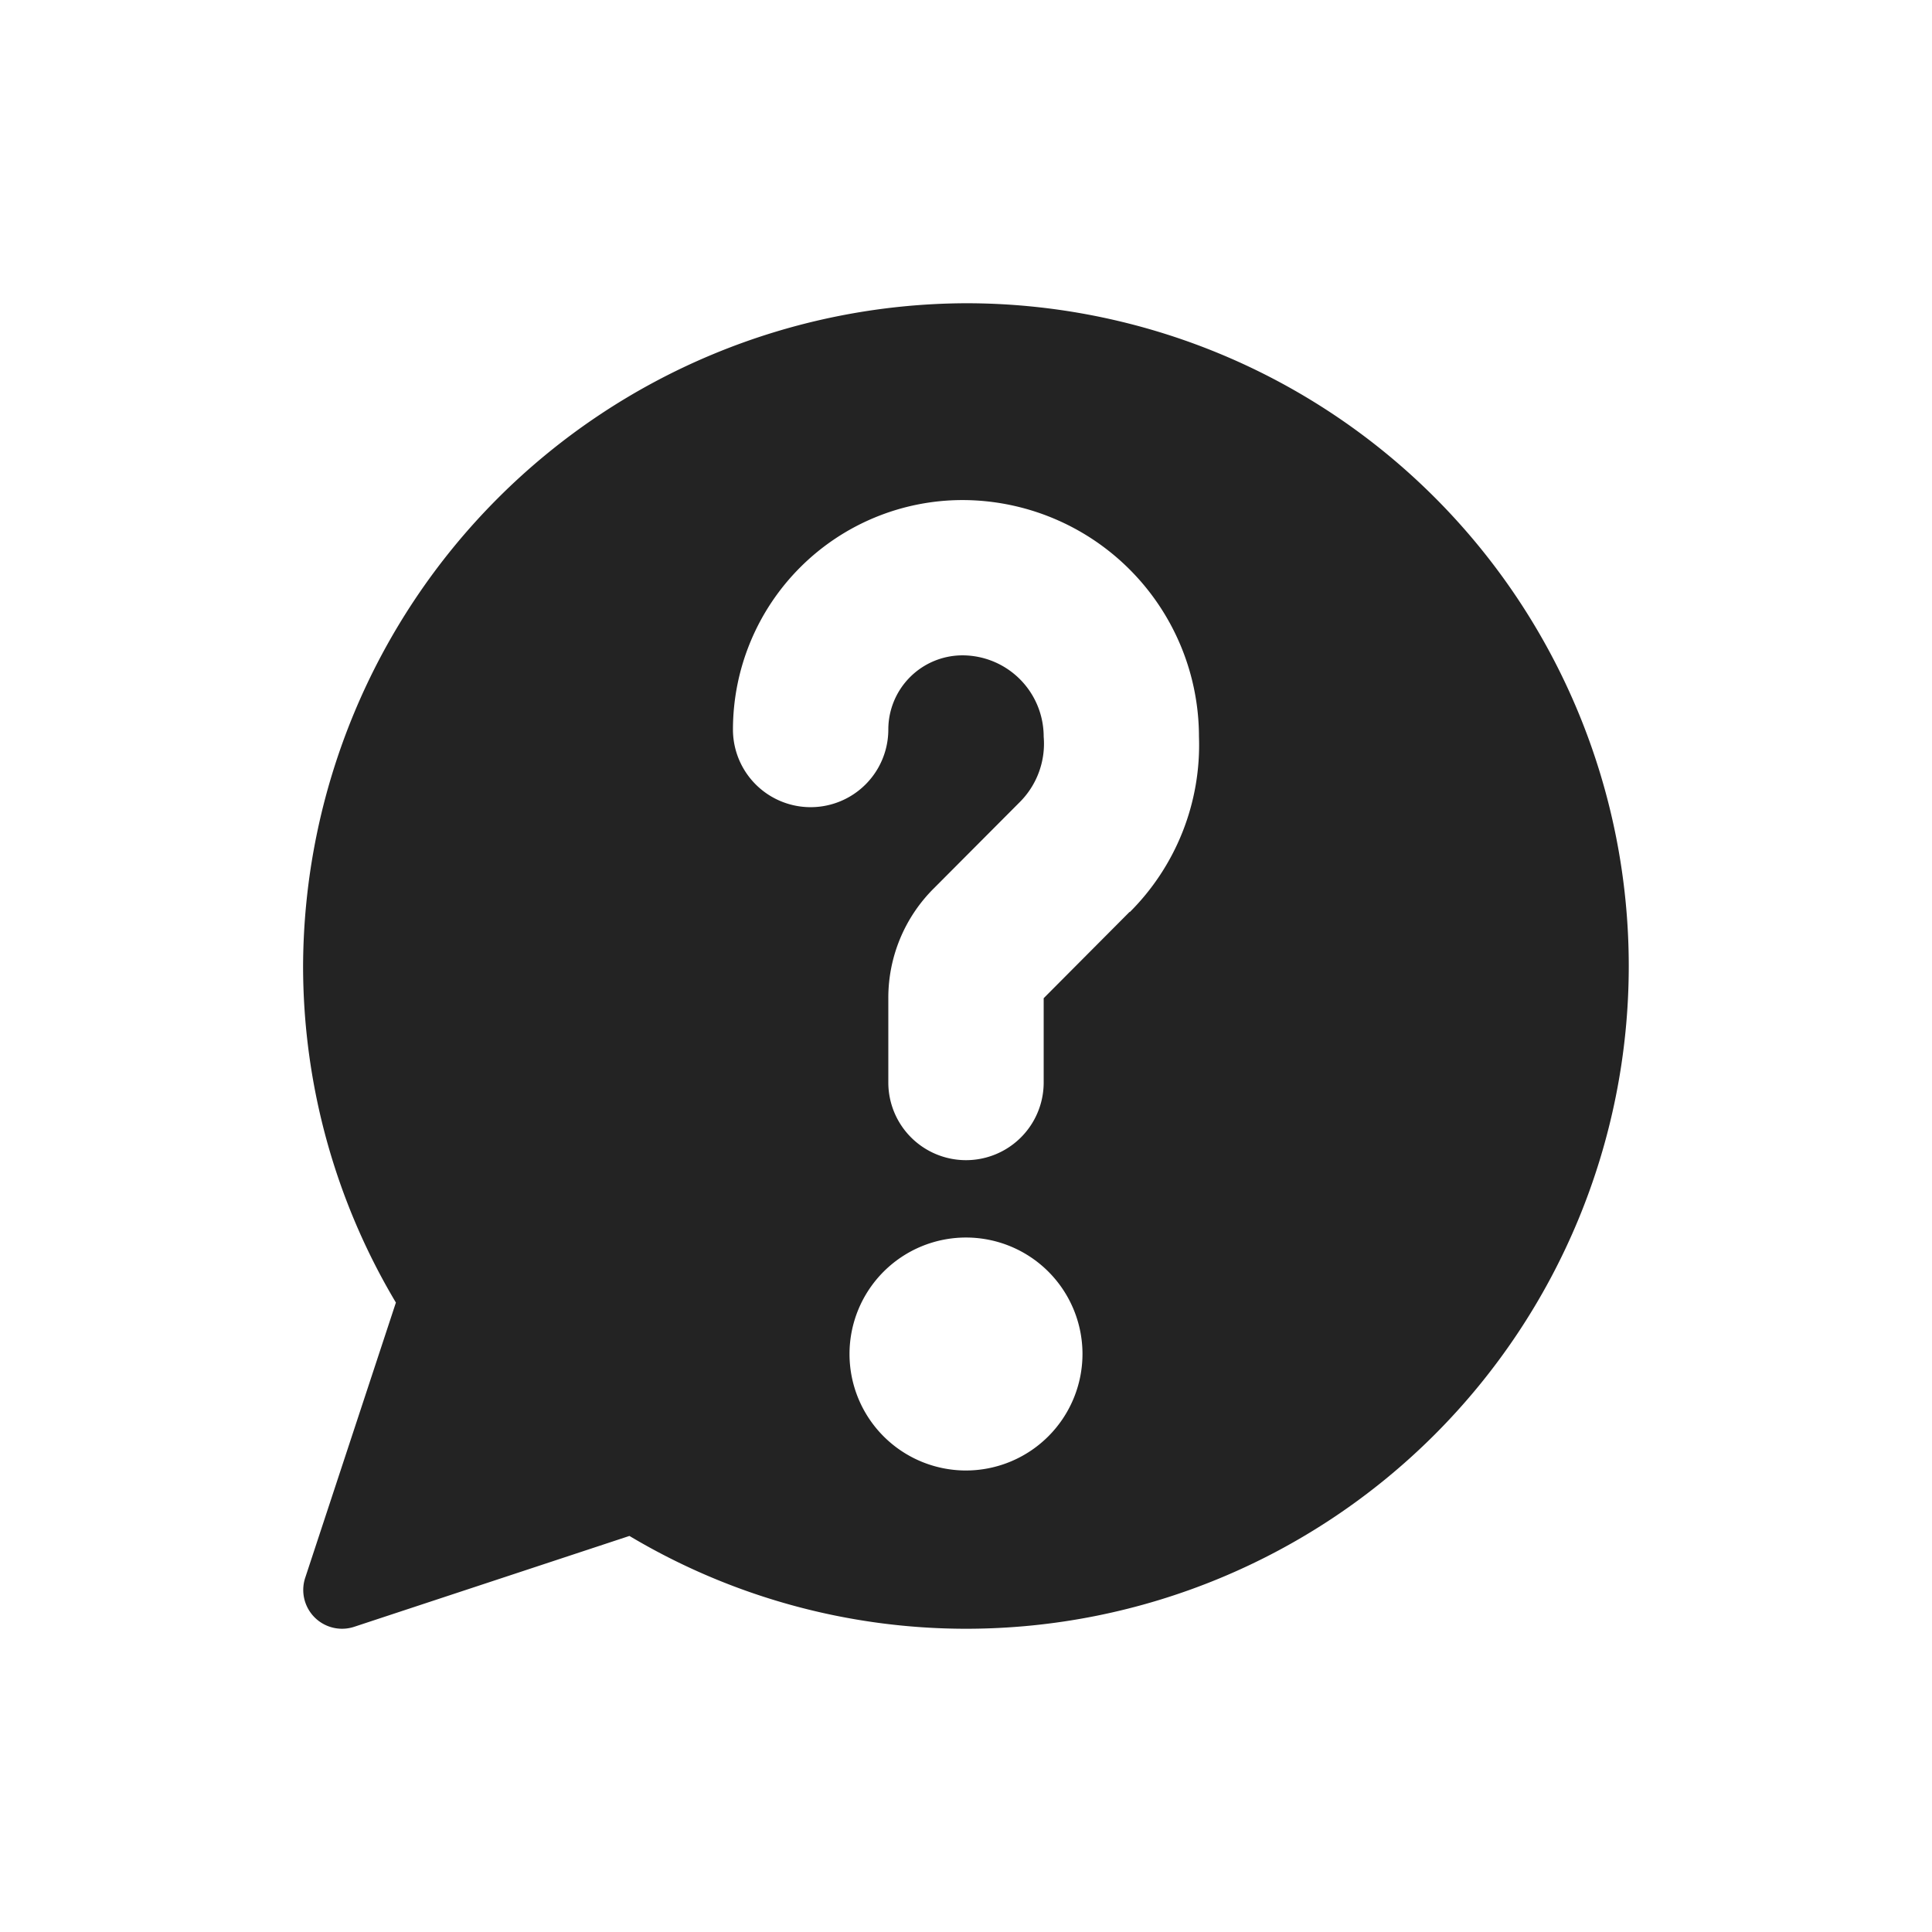 <svg xmlns="http://www.w3.org/2000/svg" width="24" height="24" viewBox="0 0 24 24">
    <defs>
        <clipPath id="c5juxu36na">
            <path fill="#fff" stroke="#707070" d="M0 0H24V24H0z" transform="translate(189 522)"/>
        </clipPath>
    </defs>
    <g clip-path="url(#c5juxu36na)" transform="translate(-189 -522)">
        <g>
            <g>
                <path fill="#232323" d="M8.235 0A8.265 8.265 0 0 0 0 8.233a8.169 8.169 0 0 0 1.153 4.181L.027 15.831a.482.482 0 0 0 .61.61l3.417-1.128a8.169 8.169 0 0 0 4.181 1.153A8.233 8.233 0 0 0 8.235 0zm0 14.5a1.447 1.447 0 1 1 1.447-1.447A1.449 1.449 0 0 1 8.235 14.5zm2.034-6.941L9.2 8.633V9.68a.965.965 0 0 1-1.93 0V8.633a1.916 1.916 0 0 1 .565-1.364L8.9 6.2a1.026 1.026 0 0 0 .3-.816 1.01 1.01 0 0 0-1.009-1.01.922.922 0 0 0-.921.921.965.965 0 0 1-1.93 0 2.853 2.853 0 0 1 2.85-2.85 2.942 2.942 0 0 1 2.939 2.939 2.931 2.931 0 0 1-.86 2.18z" transform="translate(192.765 525.767) translate(.002) translate(-.002)"/>
            </g>
        </g>
    </g>
</svg>
